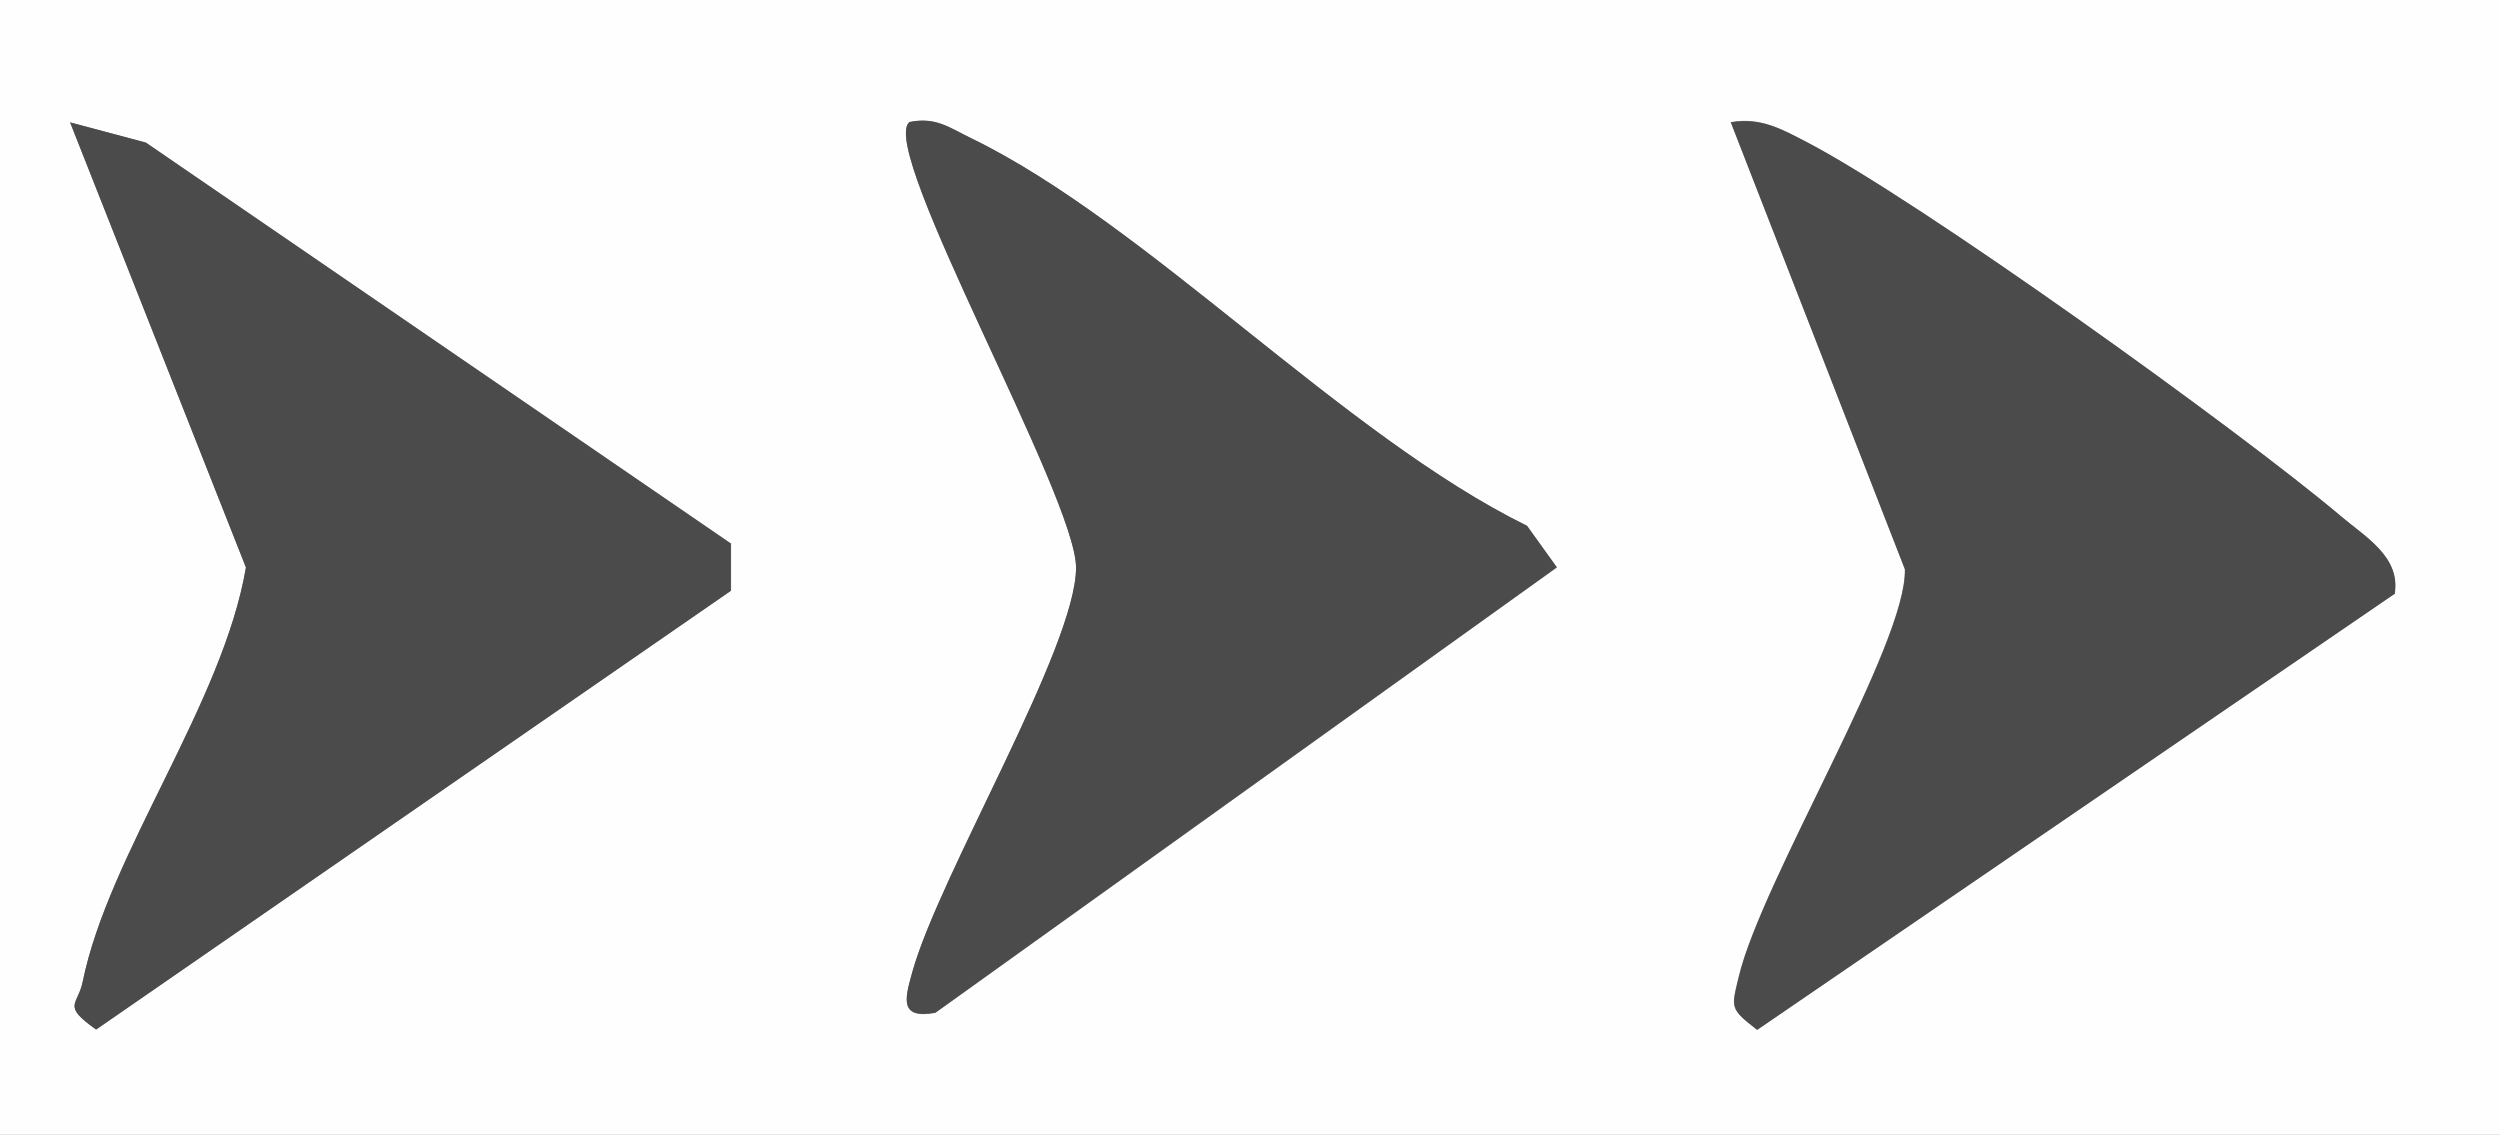 <?xml version="1.0" encoding="UTF-8"?>
<svg id="Layer_2" data-name="Layer 2" xmlns="http://www.w3.org/2000/svg" viewBox="0 0 85.59 38.85">
  <rect x="0" y="0" width="85.59" height="38.85" fill="#808080" stroke="none"/>
  <defs>
    <style>
      .cls-1 {
        fill: #fefefe;
      }

      .cls-2 {
        fill: #4b4b4b;
      }
    </style>
  </defs>
  <g id="Layer_1-2" data-name="Layer 1">
    <g>
      <path class="cls-1" d="M85.59,38.85V0H0v38.85h85.59ZM25.02,20.22L3.29,35.24c-1.19-.84-.63-.81-.46-1.63.89-4.38,4.8-9.53,5.59-14.19L2.4,4.19l2.59.69,20.04,13.73v1.61ZM81.99,20.31l-21.84,14.94c-.94-.73-.88-.74-.63-1.8.79-3.31,5.78-11.43,5.69-13.97l-5.96-15.3c1.02-.18,1.75.24,2.6.68,3.86,2.01,14.8,9.86,18.29,12.81.83.7,2.03,1.38,1.84,2.63ZM31.12,4.19c.91-.2,1.41.2,2.13.55,6.03,2.93,12.71,10.16,19.03,13.27l1.02,1.42-21.28,15.25c-1.24.22-1.04-.48-.79-1.38.92-3.35,5.61-11.13,5.61-13.86,0-2.42-6.74-14.23-5.72-15.24Z"/>
      <path class="cls-2" d="M81.99,20.31c.19-1.25-1.01-1.92-1.84-2.63-3.49-2.95-14.43-10.8-18.29-12.81-.85-.44-1.58-.86-2.6-.68l5.96,15.3c.09,2.54-4.91,10.65-5.69,13.97-.25,1.05-.31,1.07.63,1.8l21.84-14.94Z"/>
      <path class="cls-2" d="M25.02,20.22v-1.61S4.99,4.88,4.99,4.88l-2.59-.69,6.02,15.24c-.79,4.66-4.7,9.81-5.59,14.19-.17.82-.72.79.46,1.63l21.73-15.02Z"/>
      <path class="cls-2" d="M31.12,4.19c-1.02,1.01,5.72,12.82,5.72,15.24,0,2.73-4.68,10.52-5.61,13.86-.25.9-.45,1.6.79,1.38l21.28-15.25-1.02-1.42c-6.32-3.11-13-10.34-19.03-13.27-.73-.35-1.22-.75-2.13-.55Z"/>
    </g>
  </g>
</svg>